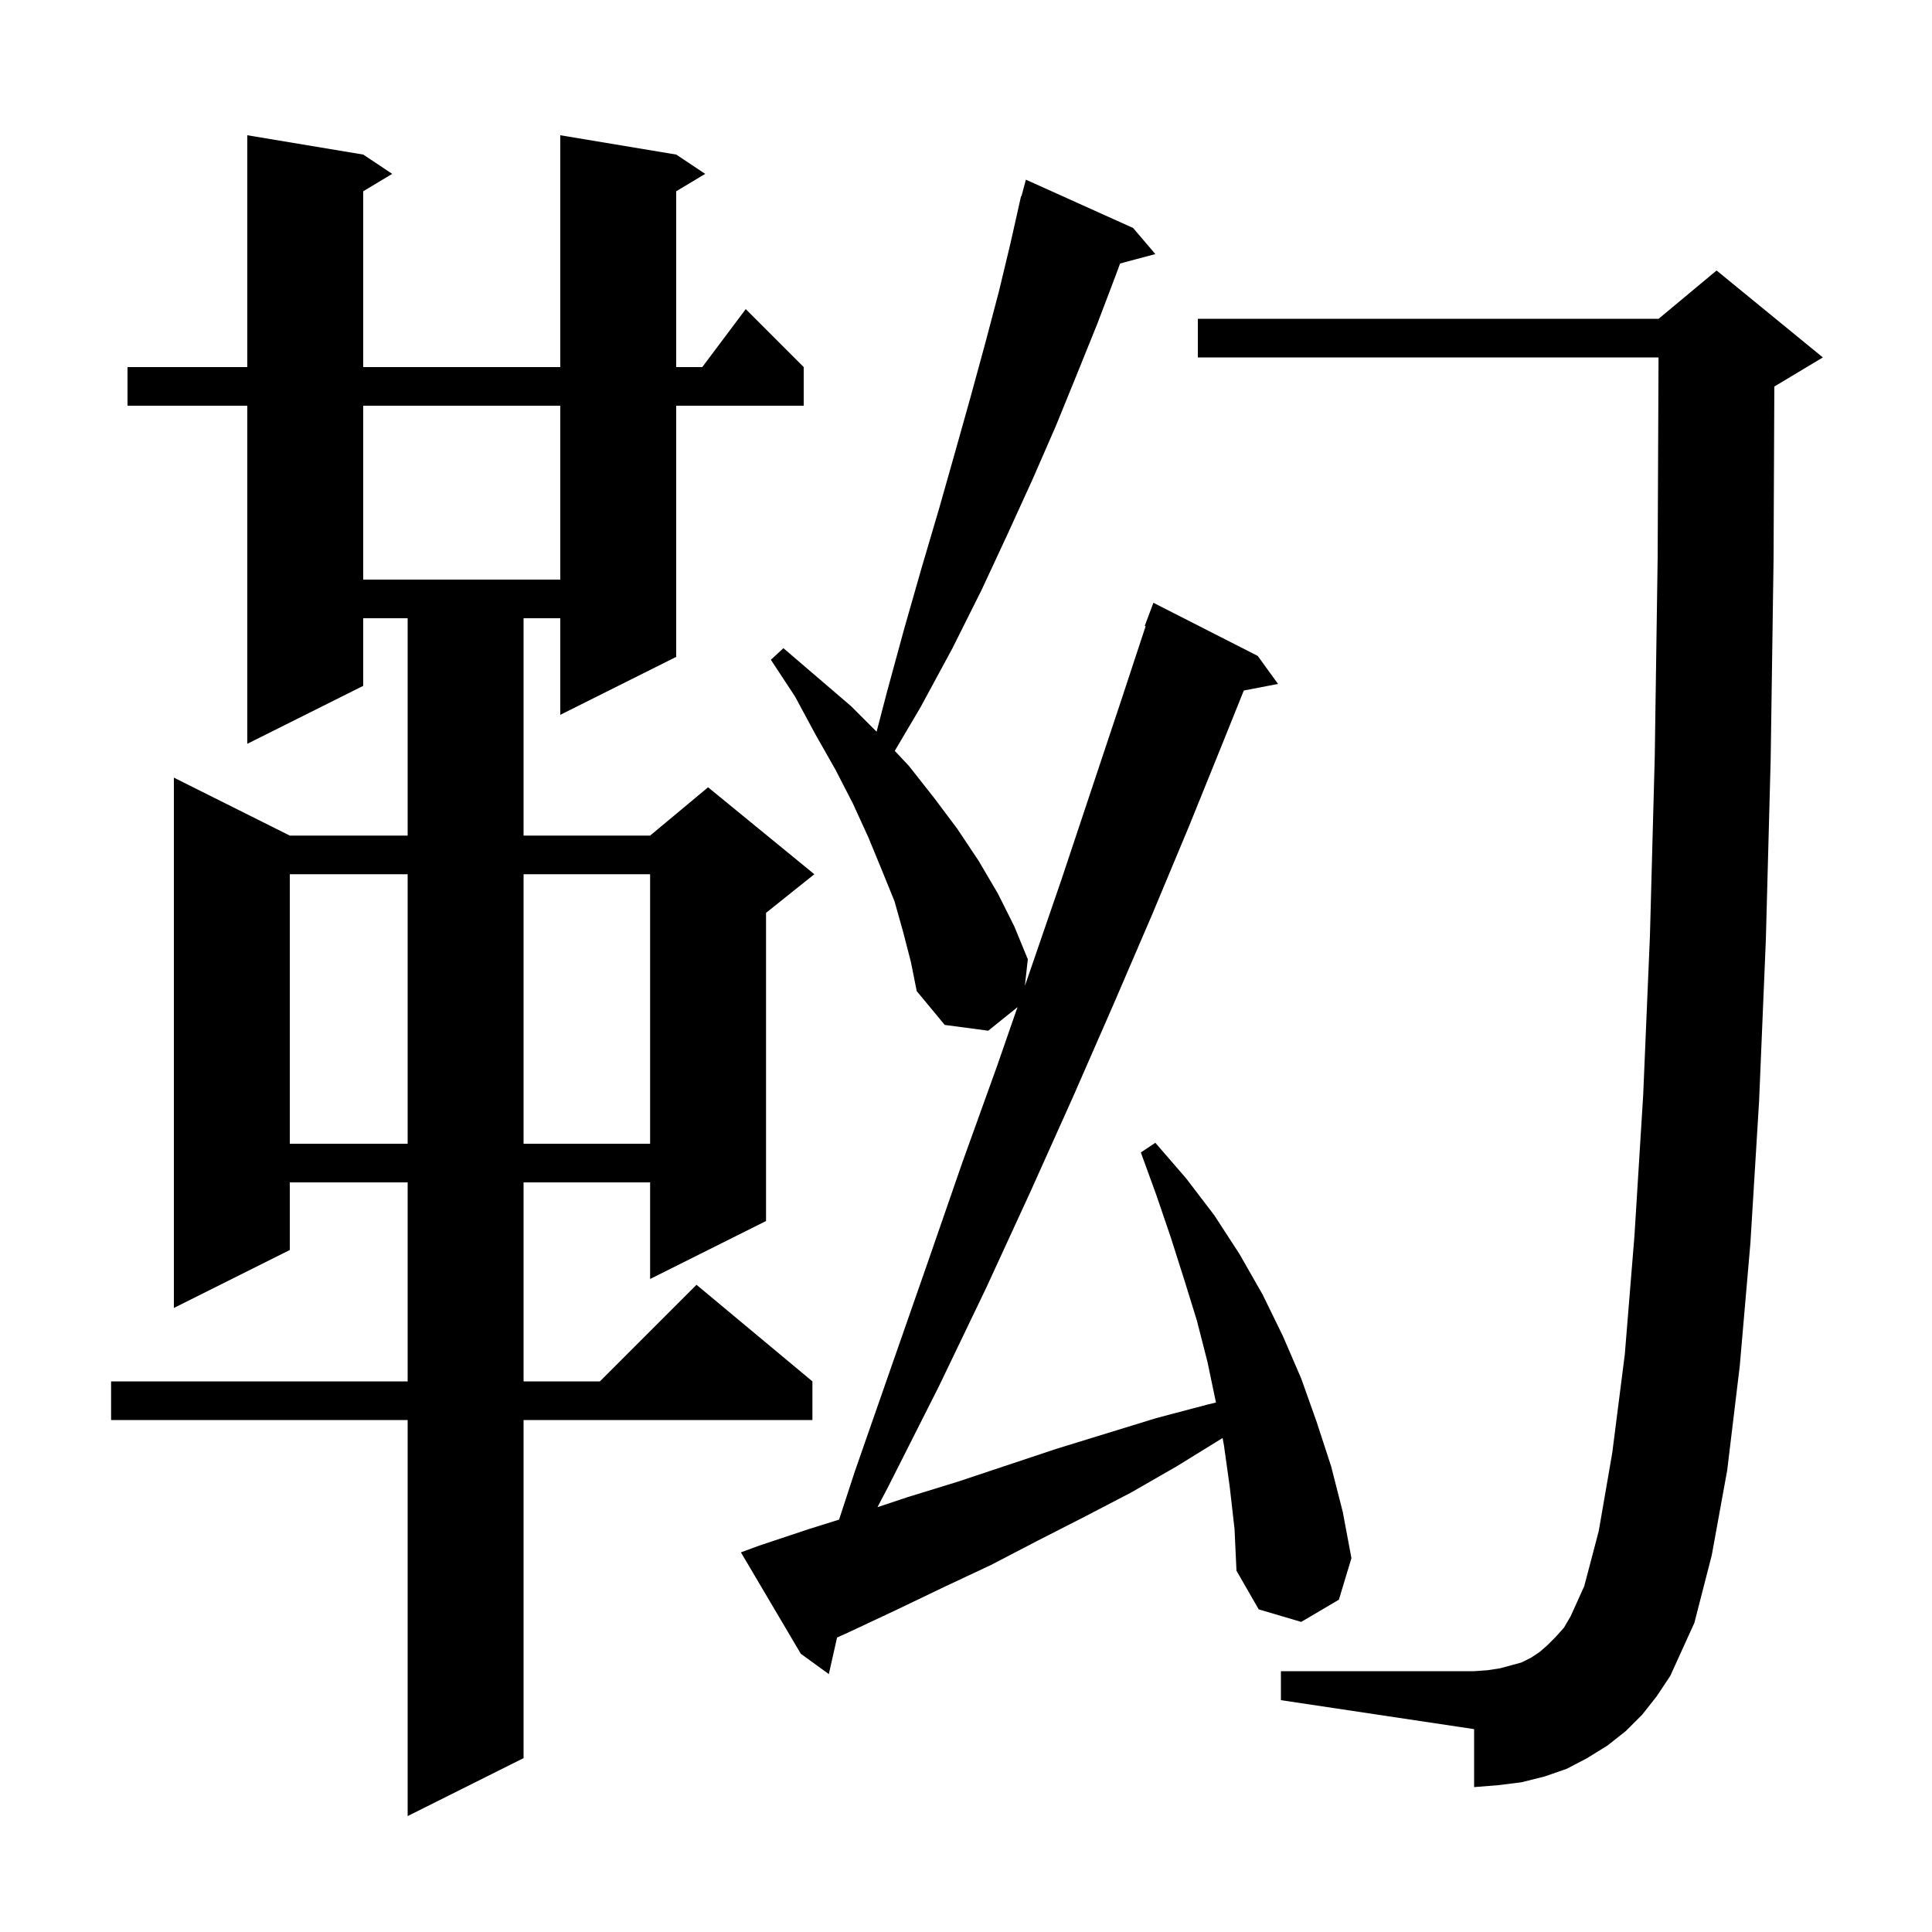 <svg xmlns="http://www.w3.org/2000/svg" xmlns:xlink="http://www.w3.org/1999/xlink" version="1.1" baseProfile="full" viewBox="0 0 200 200" width="200" height="200"><g fill="currentColor"><path d="M 70.0 16.0 L 73.0 18.0 L 70.0 19.8 L 70.0 38.0 L 72.7 38.0 L 77.2 32.0 L 83.2 38.0 L 83.2 42.0 L 70.0 42.0 L 70.0 68.0 L 58.0 74.0 L 58.0 64.0 L 54.2 64.0 L 54.2 86.5 L 67.3 86.5 L 73.3 81.5 L 84.3 90.5 L 79.3 94.5 L 79.3 126.4 L 67.3 132.4 L 67.3 122.4 L 54.2 122.4 L 54.2 143.0 L 62.1 143.0 L 72.1 133.0 L 84.1 143.0 L 84.1 147.0 L 54.2 147.0 L 54.2 182.0 L 42.2 188.0 L 42.2 147.0 L 11.5 147.0 L 11.5 143.0 L 42.2 143.0 L 42.2 122.4 L 30.0 122.4 L 30.0 129.4 L 18.0 135.4 L 18.0 80.5 L 30.0 86.5 L 42.2 86.5 L 42.2 64.0 L 37.6 64.0 L 37.6 71.0 L 25.6 77.0 L 25.6 42.0 L 13.2 42.0 L 13.2 38.0 L 25.6 38.0 L 25.6 14.0 L 37.6 16.0 L 40.6 18.0 L 37.6 19.8 L 37.6 38.0 L 58.0 38.0 L 58.0 14.0 Z M 170.0 177.5 L 168.3 179.2 L 166.4 180.7 L 164.3 182.0 L 162.2 183.1 L 159.9 183.9 L 157.5 184.5 L 155.1 184.8 L 152.6 185.0 L 152.6 179.0 L 132.6 176.0 L 132.6 173.0 L 152.6 173.0 L 154.0 172.9 L 155.3 172.7 L 157.5 172.1 L 158.5 171.6 L 159.4 171.0 L 160.2 170.3 L 161.0 169.5 L 161.9 168.5 L 162.6 167.3 L 164.0 164.2 L 165.5 158.5 L 166.9 150.4 L 168.2 140.2 L 169.2 127.9 L 170.1 113.4 L 170.8 96.9 L 171.3 78.3 L 171.6 57.7 L 171.691 37.0 L 124.0 37.0 L 124.0 33.0 L 171.7 33.0 L 177.7 28.0 L 188.7 37.0 L 183.7 40.0 L 183.678 40.009 L 183.6 57.8 L 183.3 78.6 L 182.8 97.3 L 182.1 114.0 L 181.2 128.7 L 180.1 141.4 L 178.8 152.2 L 177.2 161.0 L 175.4 168.0 L 172.9 173.5 L 171.5 175.6 Z M 127.3 153.9 L 126.7 149.6 L 126.562 148.858 L 126.5 148.9 L 121.8 151.8 L 117.1 154.5 L 112.3 157.0 L 107.4 159.5 L 102.6 162.0 L 97.7 164.3 L 92.7 166.7 L 87.8 169.0 L 86.653 169.515 L 85.8 173.3 L 82.9 171.2 L 76.7 160.7 L 78.6 160.0 L 83.7 158.3 L 86.86 157.309 L 88.5 152.3 L 92.3 141.4 L 96.0 130.8 L 99.6 120.4 L 103.2 110.4 L 105.331 104.259 L 102.3 106.7 L 97.8 106.1 L 94.9 102.6 L 94.3 99.6 L 93.5 96.5 L 92.6 93.3 L 91.3 90.1 L 89.9 86.7 L 88.3 83.2 L 86.5 79.7 L 84.4 76.0 L 82.3 72.1 L 79.8 68.3 L 81.1 67.1 L 88.1 73.1 L 90.745 75.745 L 91.8 71.7 L 93.6 65.1 L 95.4 58.8 L 97.2 52.7 L 98.9 46.7 L 100.5 41.0 L 102.0 35.5 L 103.4 30.2 L 104.6 25.2 L 105.7 20.3 L 105.739 20.311 L 106.2 18.6 L 117.3 23.6 L 119.6 26.3 L 115.949 27.278 L 115.5 28.5 L 113.6 33.5 L 111.5 38.7 L 109.3 44.1 L 106.9 49.6 L 104.3 55.3 L 101.6 61.1 L 98.6 67.1 L 95.3 73.2 L 92.628 77.727 L 94.1 79.3 L 96.7 82.6 L 99.1 85.8 L 101.3 89.1 L 103.3 92.5 L 105.0 95.9 L 106.4 99.3 L 106.093 102.061 L 106.6 100.6 L 109.9 91.0 L 116.0 72.7 L 118.595 64.825 L 118.5 64.8 L 119.4 62.4 L 130.2 67.9 L 132.3 70.8 L 128.758 71.483 L 126.7 76.6 L 123.1 85.5 L 119.3 94.6 L 115.3 103.9 L 111.1 113.5 L 106.7 123.3 L 102.1 133.3 L 97.2 143.5 L 92.0 153.8 L 90.837 156.021 L 93.9 155.0 L 99.1 153.4 L 109.3 150.0 L 119.7 146.8 L 125.0 145.4 L 125.877 145.189 L 125.0 141.0 L 123.9 136.7 L 122.6 132.5 L 121.2 128.1 L 119.7 123.7 L 118.1 119.3 L 119.6 118.3 L 122.8 122.0 L 125.7 125.8 L 128.3 129.8 L 130.7 134.0 L 132.8 138.3 L 134.7 142.7 L 136.3 147.2 L 137.8 151.8 L 139.0 156.5 L 139.9 161.3 L 138.6 165.6 L 134.7 167.9 L 130.3 166.6 L 128.0 162.6 L 127.8 158.3 Z M 30.0 90.5 L 30.0 118.4 L 42.2 118.4 L 42.2 90.5 Z M 54.2 90.5 L 54.2 118.4 L 67.3 118.4 L 67.3 90.5 Z M 37.6 42.0 L 37.6 60.0 L 58.0 60.0 L 58.0 42.0 Z "/></g></svg>